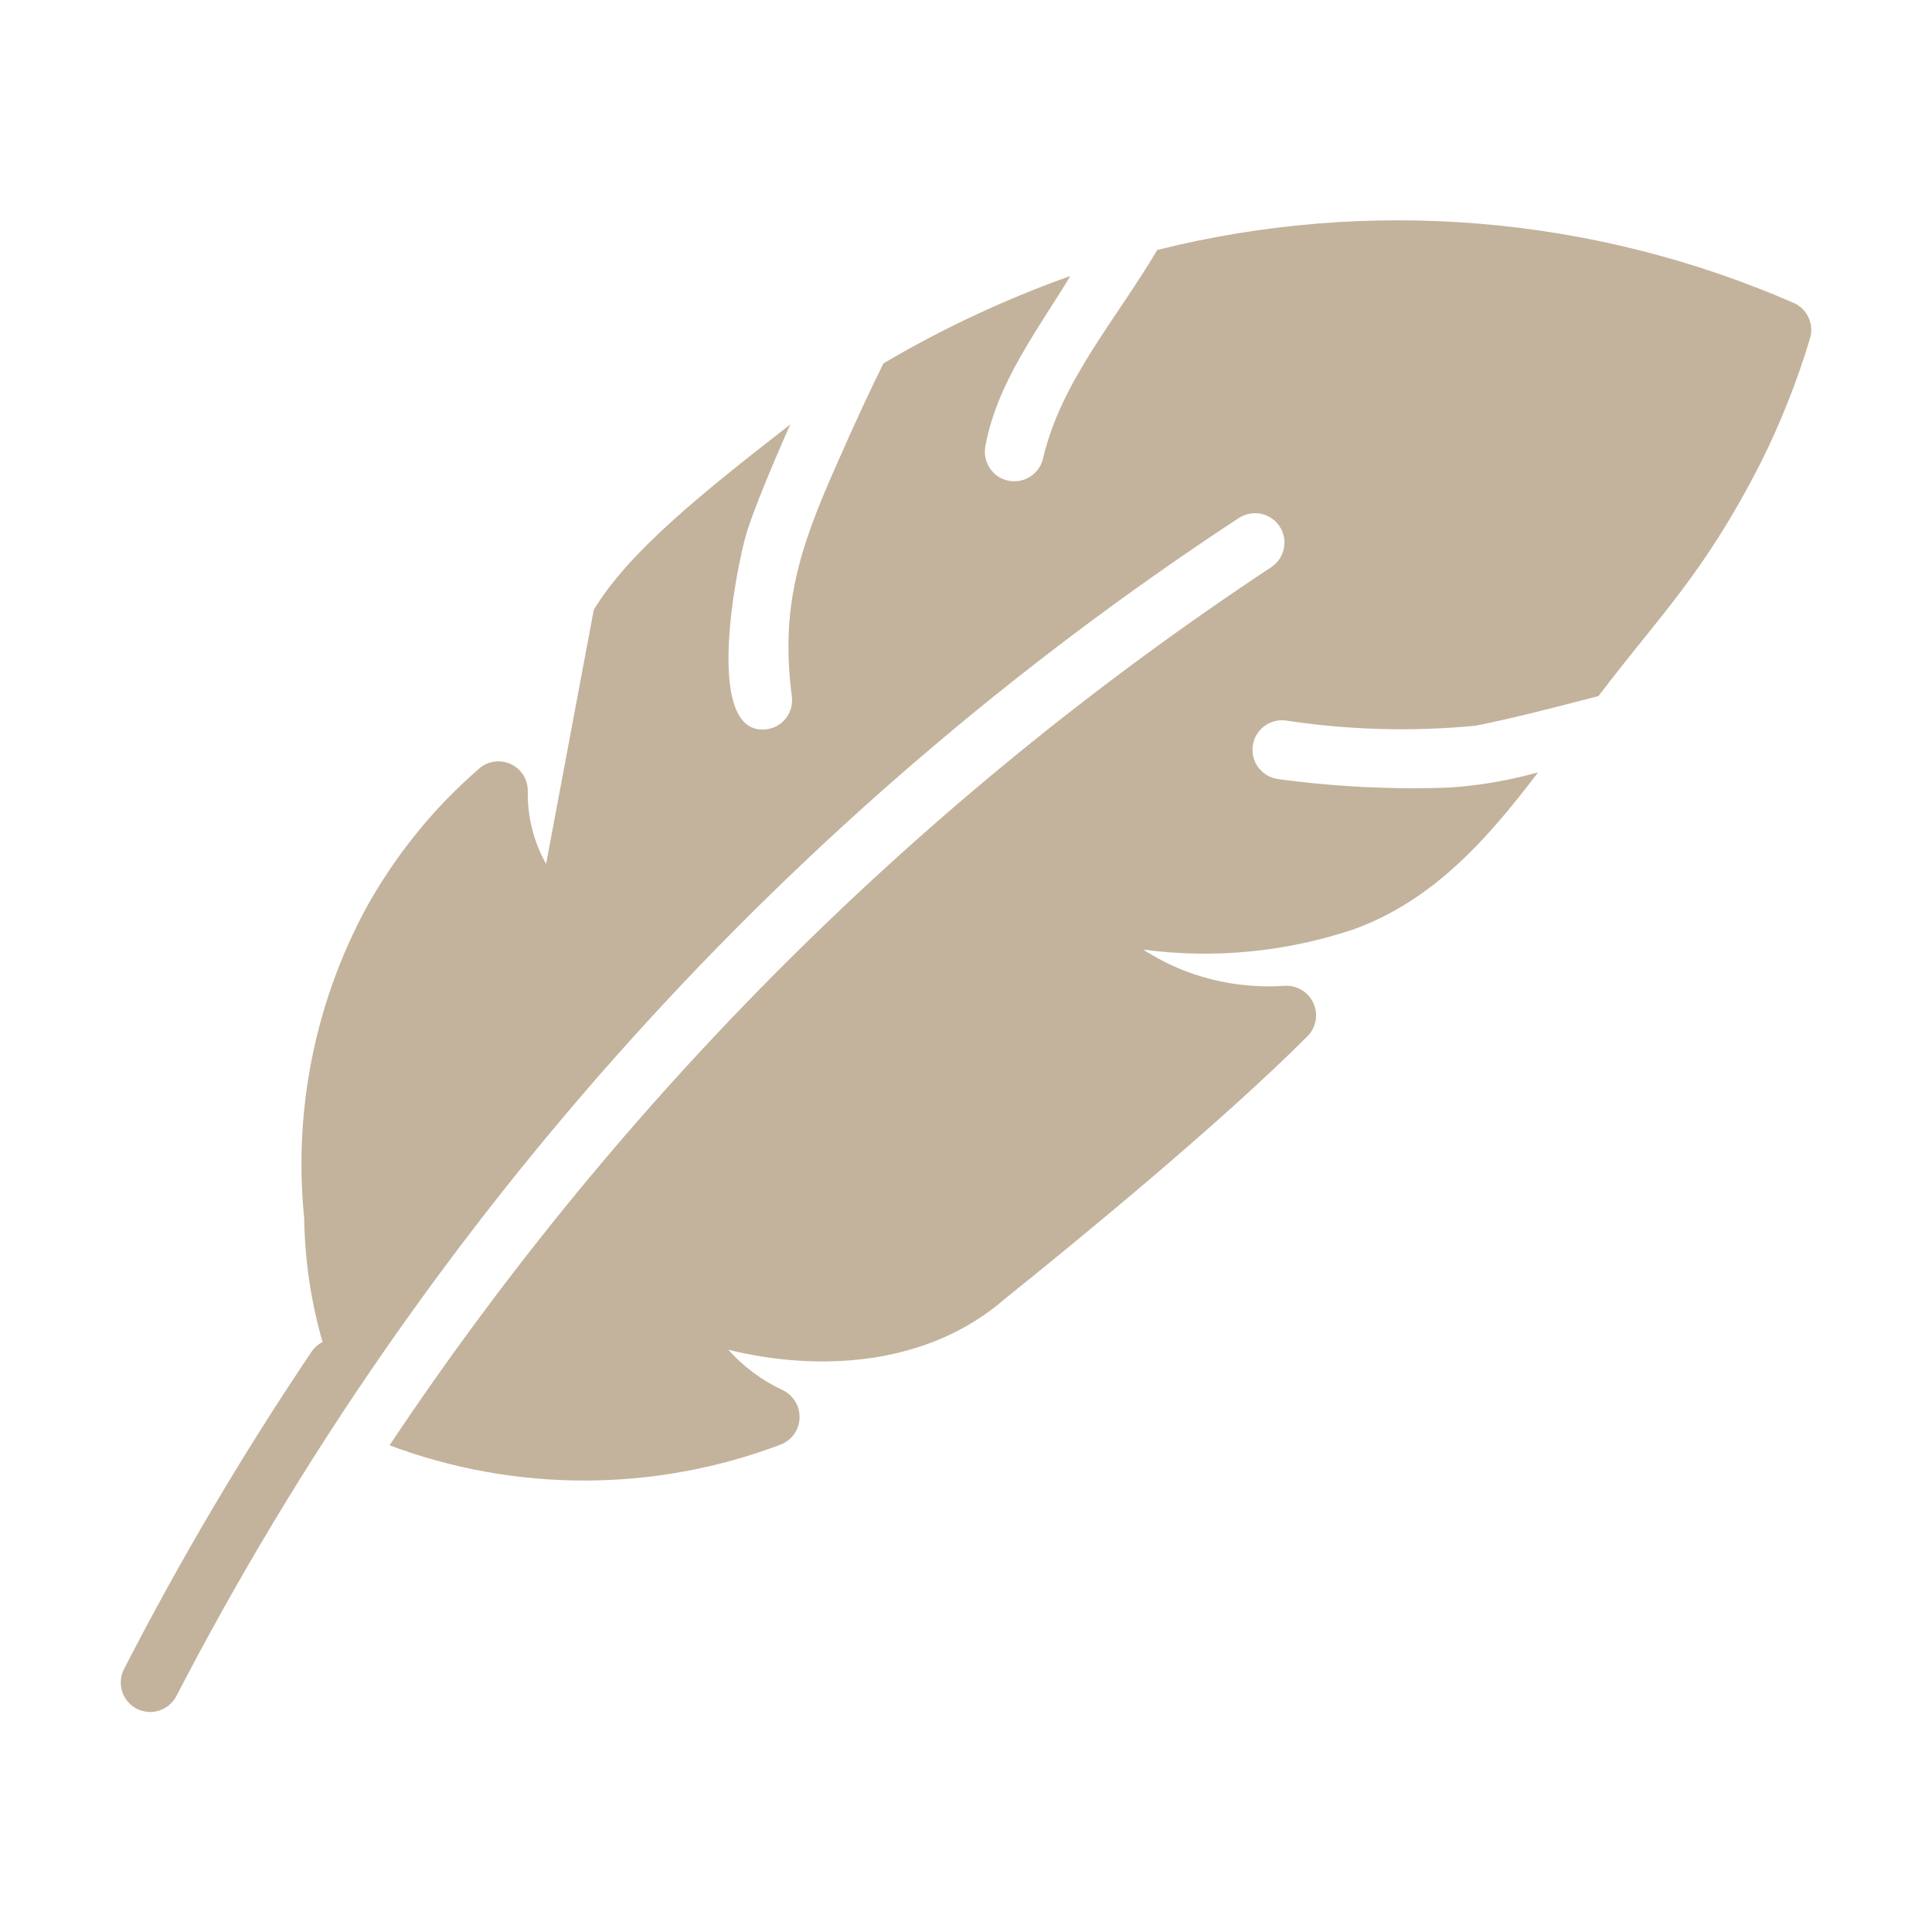 <svg xmlns="http://www.w3.org/2000/svg" fill="none" viewBox="0 0 32 32" height="32" width="32">
<path fill="#C3B39C" d="M29.706 5.016C26.386 3.569 22.68 3.261 19.167 4.14C18.501 5.275 17.575 6.311 17.277 7.589C17.258 7.674 17.217 7.753 17.157 7.816C17.098 7.88 17.022 7.927 16.938 7.952C16.854 7.976 16.765 7.978 16.68 7.957C16.596 7.935 16.518 7.892 16.456 7.83C16.399 7.773 16.357 7.702 16.334 7.624C16.31 7.547 16.306 7.465 16.322 7.385C16.517 6.334 17.181 5.476 17.729 4.571C16.653 4.954 15.616 5.439 14.632 6.019C14.428 6.43 14.132 7.064 13.866 7.675C13.228 9.1 12.926 10.069 13.115 11.53C13.124 11.594 13.12 11.659 13.104 11.721C13.088 11.783 13.059 11.841 13.021 11.892C12.982 11.943 12.933 11.986 12.878 12.018C12.822 12.05 12.761 12.071 12.697 12.079C11.638 12.211 12.192 9.398 12.37 8.813C12.483 8.451 12.773 7.74 13.09 7.03C11.568 8.213 10.412 9.151 9.835 10.099L9.045 14.31C8.839 13.942 8.734 13.525 8.742 13.103C8.743 13.009 8.717 12.917 8.667 12.837C8.617 12.758 8.544 12.694 8.459 12.655C8.374 12.616 8.279 12.602 8.186 12.615C8.092 12.629 8.005 12.669 7.935 12.731C7.183 13.383 6.552 14.161 6.069 15.031C5.218 16.603 4.859 18.394 5.038 20.173C5.048 20.868 5.15 21.559 5.342 22.228C5.272 22.263 5.212 22.315 5.167 22.379C4.026 24.072 2.987 25.83 2.054 27.645C2.025 27.702 2.007 27.764 2.002 27.828C1.996 27.892 2.004 27.956 2.023 28.017C2.043 28.078 2.074 28.135 2.116 28.184C2.157 28.233 2.208 28.273 2.265 28.302C2.322 28.331 2.384 28.349 2.448 28.354C2.512 28.36 2.576 28.352 2.637 28.332C2.698 28.313 2.754 28.282 2.803 28.24C2.852 28.199 2.892 28.148 2.922 28.091C7.016 20.184 13.077 13.464 20.522 8.578C20.63 8.509 20.76 8.484 20.886 8.51C21.011 8.536 21.122 8.61 21.193 8.717C21.264 8.823 21.29 8.953 21.266 9.079C21.242 9.205 21.169 9.316 21.064 9.389C15.271 13.216 10.303 18.163 6.452 23.939C8.543 24.722 10.847 24.717 12.935 23.925C13.023 23.89 13.099 23.83 13.154 23.752C13.209 23.675 13.24 23.583 13.243 23.488C13.247 23.393 13.223 23.299 13.175 23.218C13.126 23.136 13.055 23.07 12.97 23.028C12.625 22.868 12.316 22.639 12.063 22.356C13.541 22.72 15.352 22.64 16.646 21.511C17.929 20.483 20.284 18.542 21.664 17.155C21.732 17.084 21.776 16.994 21.792 16.896C21.808 16.799 21.794 16.699 21.752 16.61C21.71 16.521 21.643 16.446 21.558 16.396C21.474 16.346 21.376 16.322 21.278 16.328C20.698 16.368 20.117 16.277 19.577 16.062C19.353 15.97 19.137 15.858 18.933 15.728C20.105 15.884 21.298 15.769 22.419 15.393C23.738 14.917 24.637 13.898 25.475 12.793C24.998 12.926 24.509 13.011 24.016 13.044C23.063 13.079 22.109 13.032 21.164 12.903C21.036 12.884 20.921 12.816 20.843 12.713C20.765 12.61 20.732 12.48 20.75 12.352C20.767 12.224 20.835 12.108 20.938 12.03C21.041 11.951 21.17 11.917 21.298 11.934C22.338 12.092 23.393 12.121 24.44 12.02C25.044 11.901 25.757 11.716 26.475 11.53C27.492 10.189 28.215 9.519 29.158 7.675C29.491 7.01 29.765 6.318 29.979 5.606C30.014 5.491 30.006 5.367 29.955 5.259C29.905 5.15 29.816 5.063 29.706 5.016Z"></path>
</svg>
